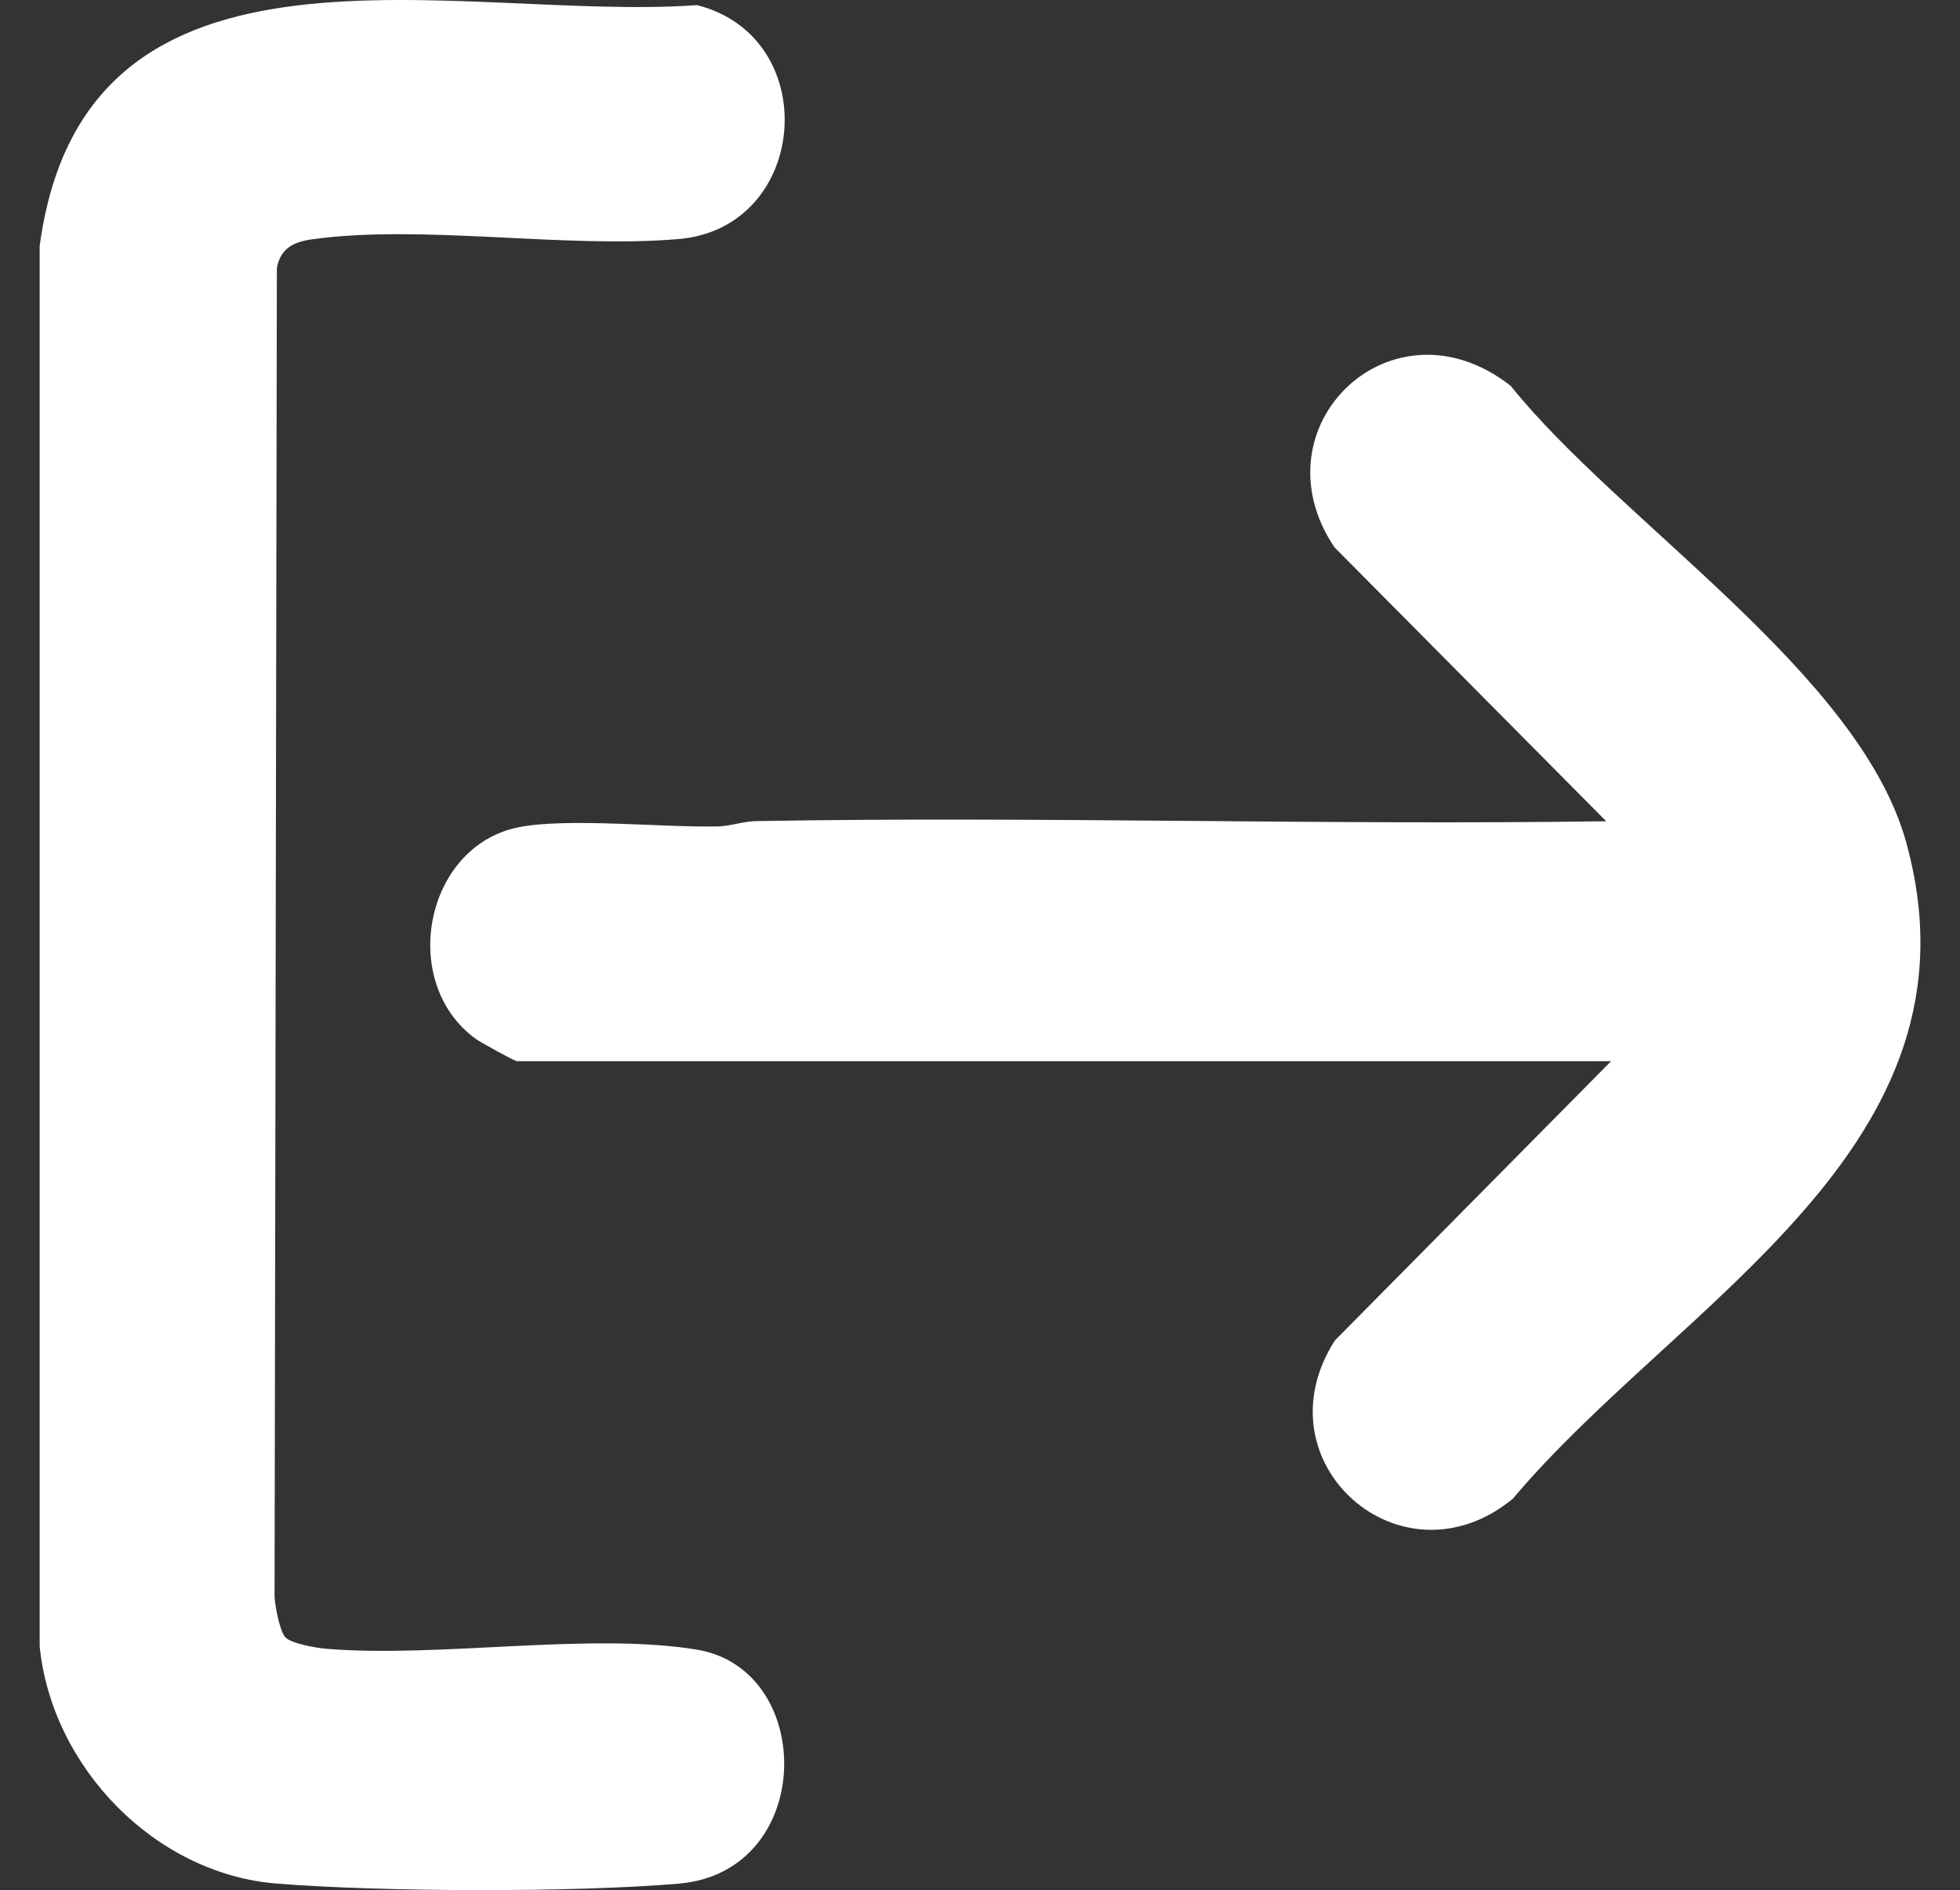 <?xml version="1.0" encoding="UTF-8"?>
<svg id="Capa_1" xmlns="http://www.w3.org/2000/svg" version="1.1" viewBox="0 0 253.5 244.5">
  <rect x="0" y="0" width="253.5" height="244.5" fill="#333333" stroke="none"/>
  <!-- Generator: Adobe Illustrator 29.6.0, SVG Export Plug-In . SVG Version: 2.1.1 Build 207)  -->
  <defs>
    <style>
      .st0 {
        fill: #fff;
      }
    </style>
  </defs>
  <path class="st0" d="M36.95,211.83c.77.77,3.98,1.34,5.21,1.44,14.6,1.22,34.25-2.18,48,.12,15.44,2.58,15.34,28.74-2.36,30.26-13.55,1.16-38.35,1.08-51.96,0-15.82-1.25-29.15-15.08-30.71-30.71V31.82C10.99-11.8,59.4,2.9,90.15.66c16.39,4.16,14.5,28.81-2.36,30.26-14.76,1.27-33.24-1.95-47.45.04-2.39.33-4.06,1.18-4.53,3.7l-.3,171.97c.1,1.23.67,4.44,1.44,5.21Z"/>
  <path class="st0" d="M208.38,137.27H66.87c-.3,0-4.77-2.47-5.34-2.89-10-7.26-6.64-24.88,5.48-27.36,6.26-1.28,18.73.04,25.84-.12,1.66-.04,3.2-.66,5.01-.69,36.6-.64,73.28.55,109.88.02l-35.15-35.44c-10.46-15.58,7.42-32.89,22.79-20.89,14.05,17.54,45.11,37.21,51.15,59.02,10.95,39.51-29.37,59.4-50.87,84.95-14.41,11.83-33.1-4.73-23.01-20.48l35.73-36.13Z"/>
</svg>